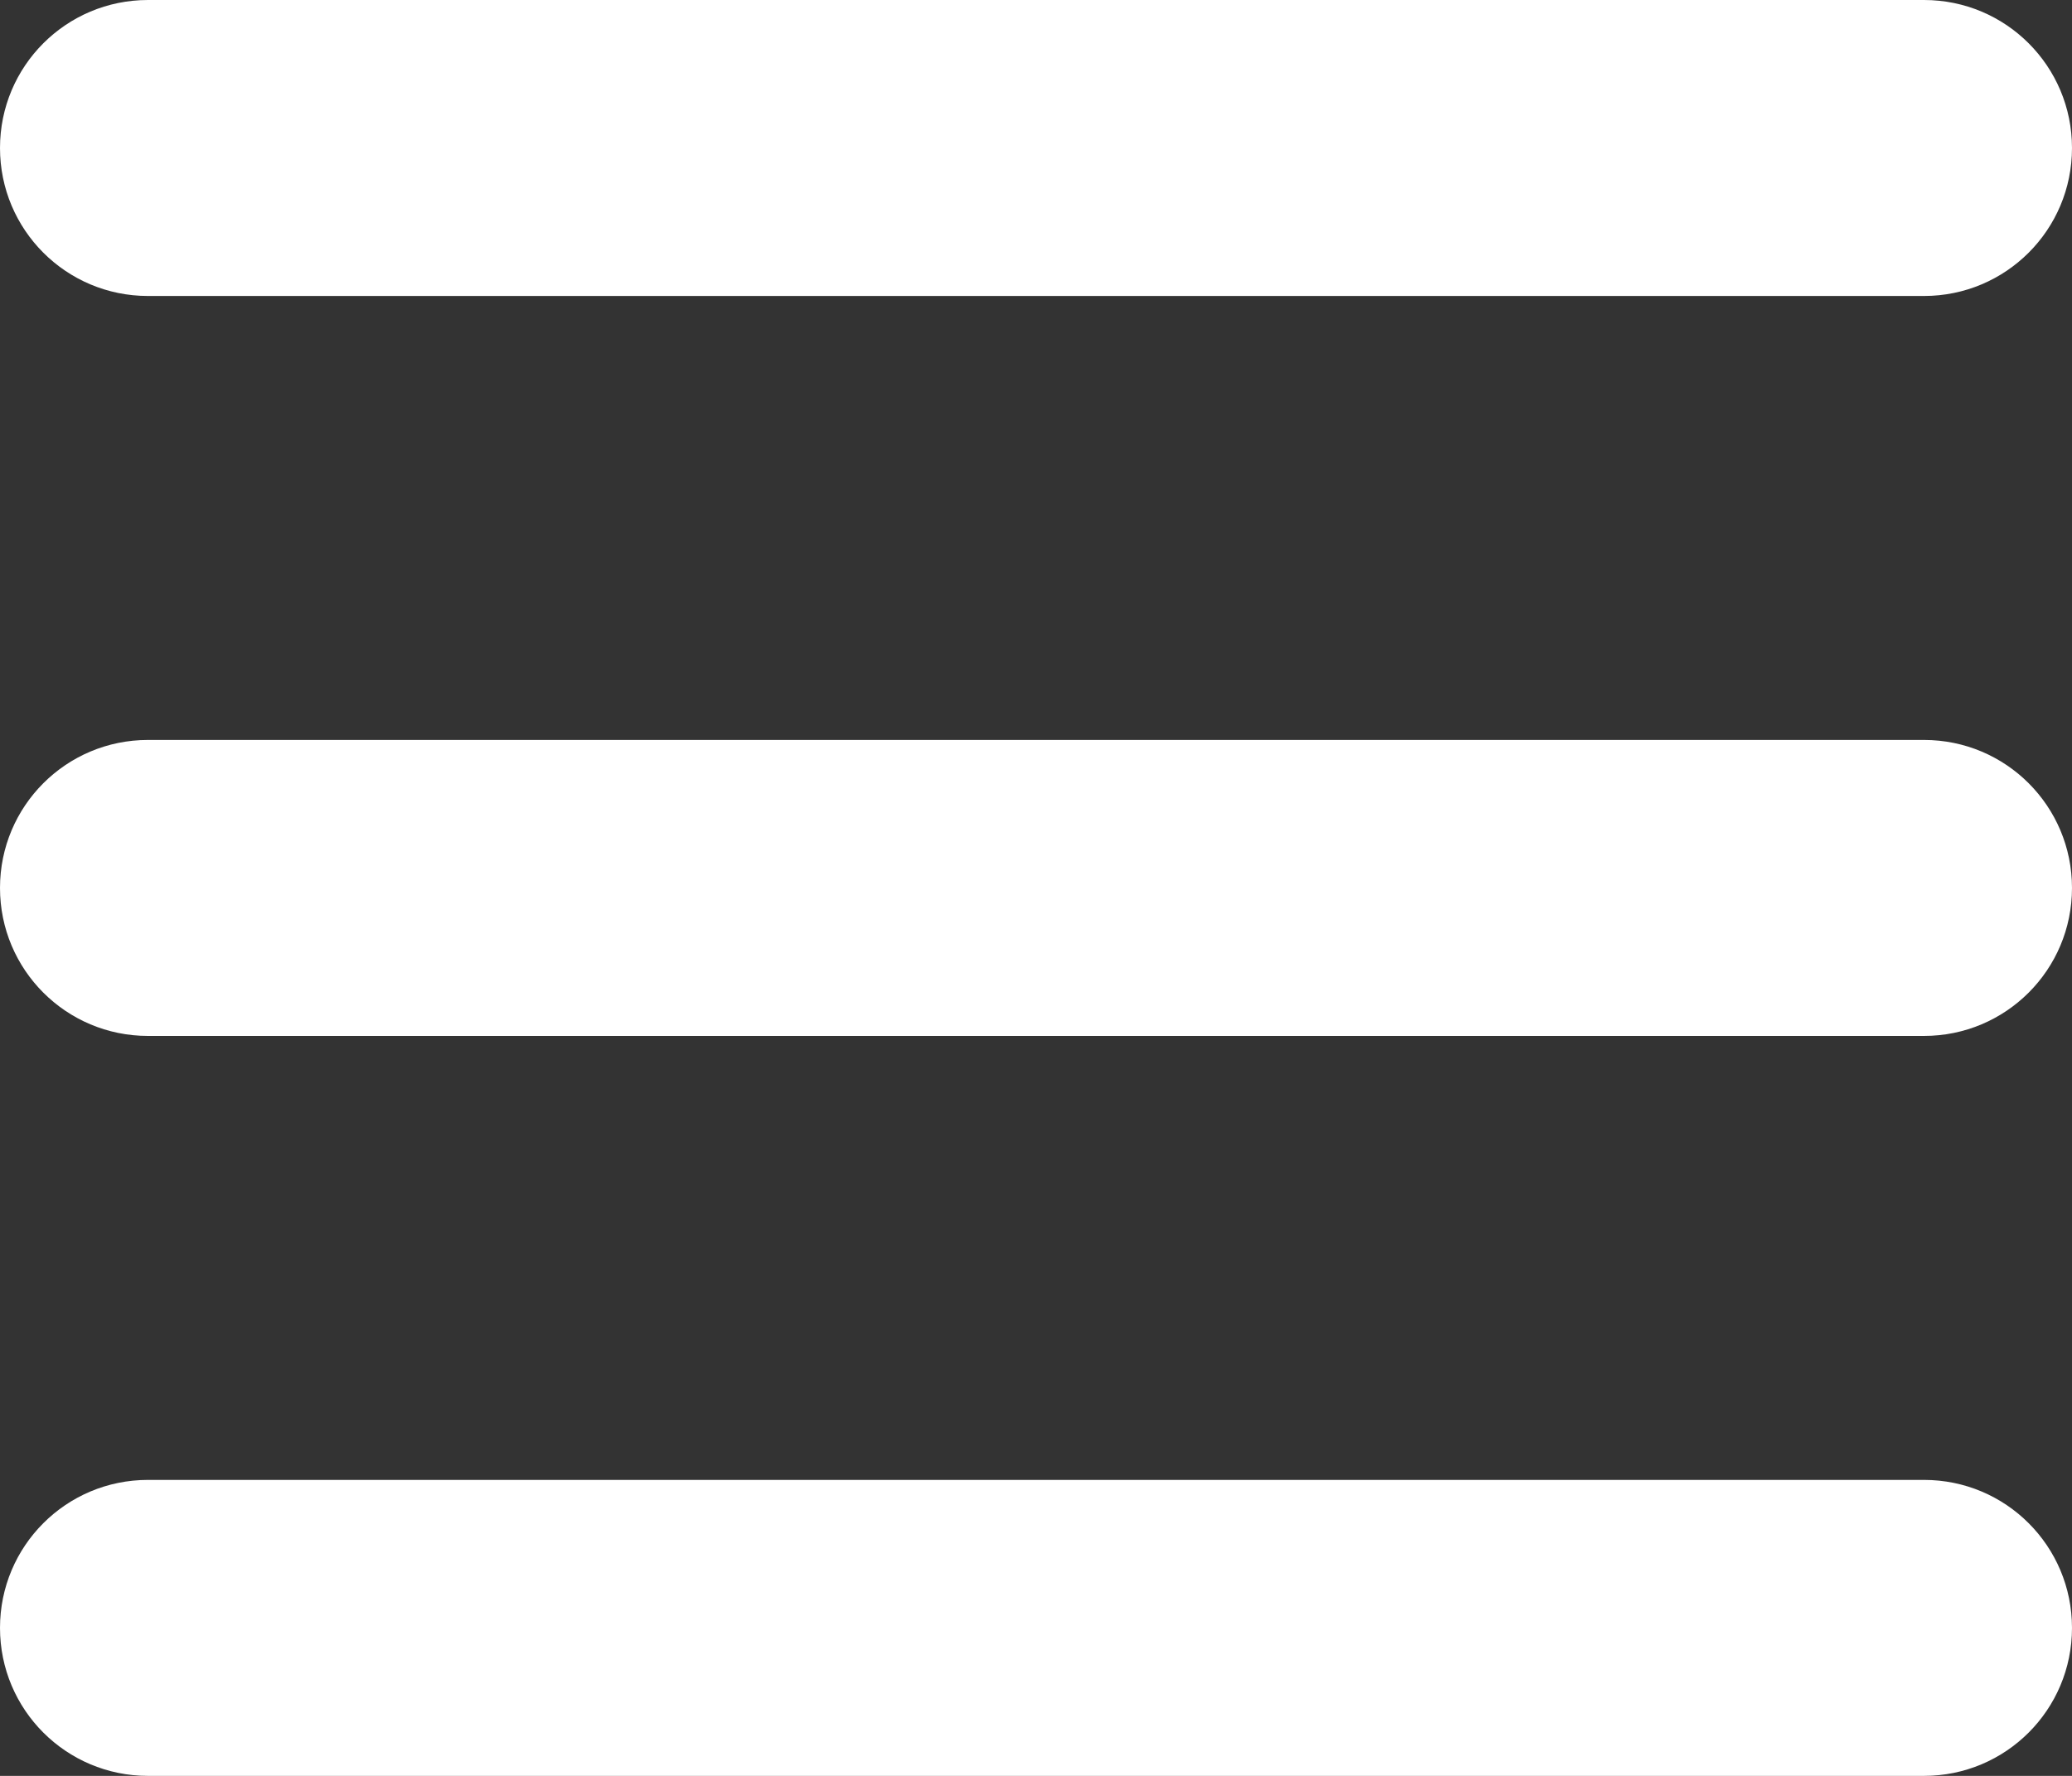 <svg xmlns="http://www.w3.org/2000/svg" width="28" height="24" fill="none"><rect width="100%" height="100%" fill="#333333" stroke="none"/><path fill="#fff" d="M0 2C0 .894.894 0 2 0h24c1.106 0 2 .894 2 2 0 1.106-.894 2-2 2H2C.894 4 0 3.106 0 2Zm0 10c0-1.106.894-2 2-2h24c1.106 0 2 .894 2 2 0 1.106-.894 2-2 2H2c-1.106 0-2-.894-2-2Zm28 10c0 1.106-.894 2-2 2H2c-1.106 0-2-.894-2-2 0-1.106.894-2 2-2h24c1.106 0 2 .894 2 2Z"/></svg>